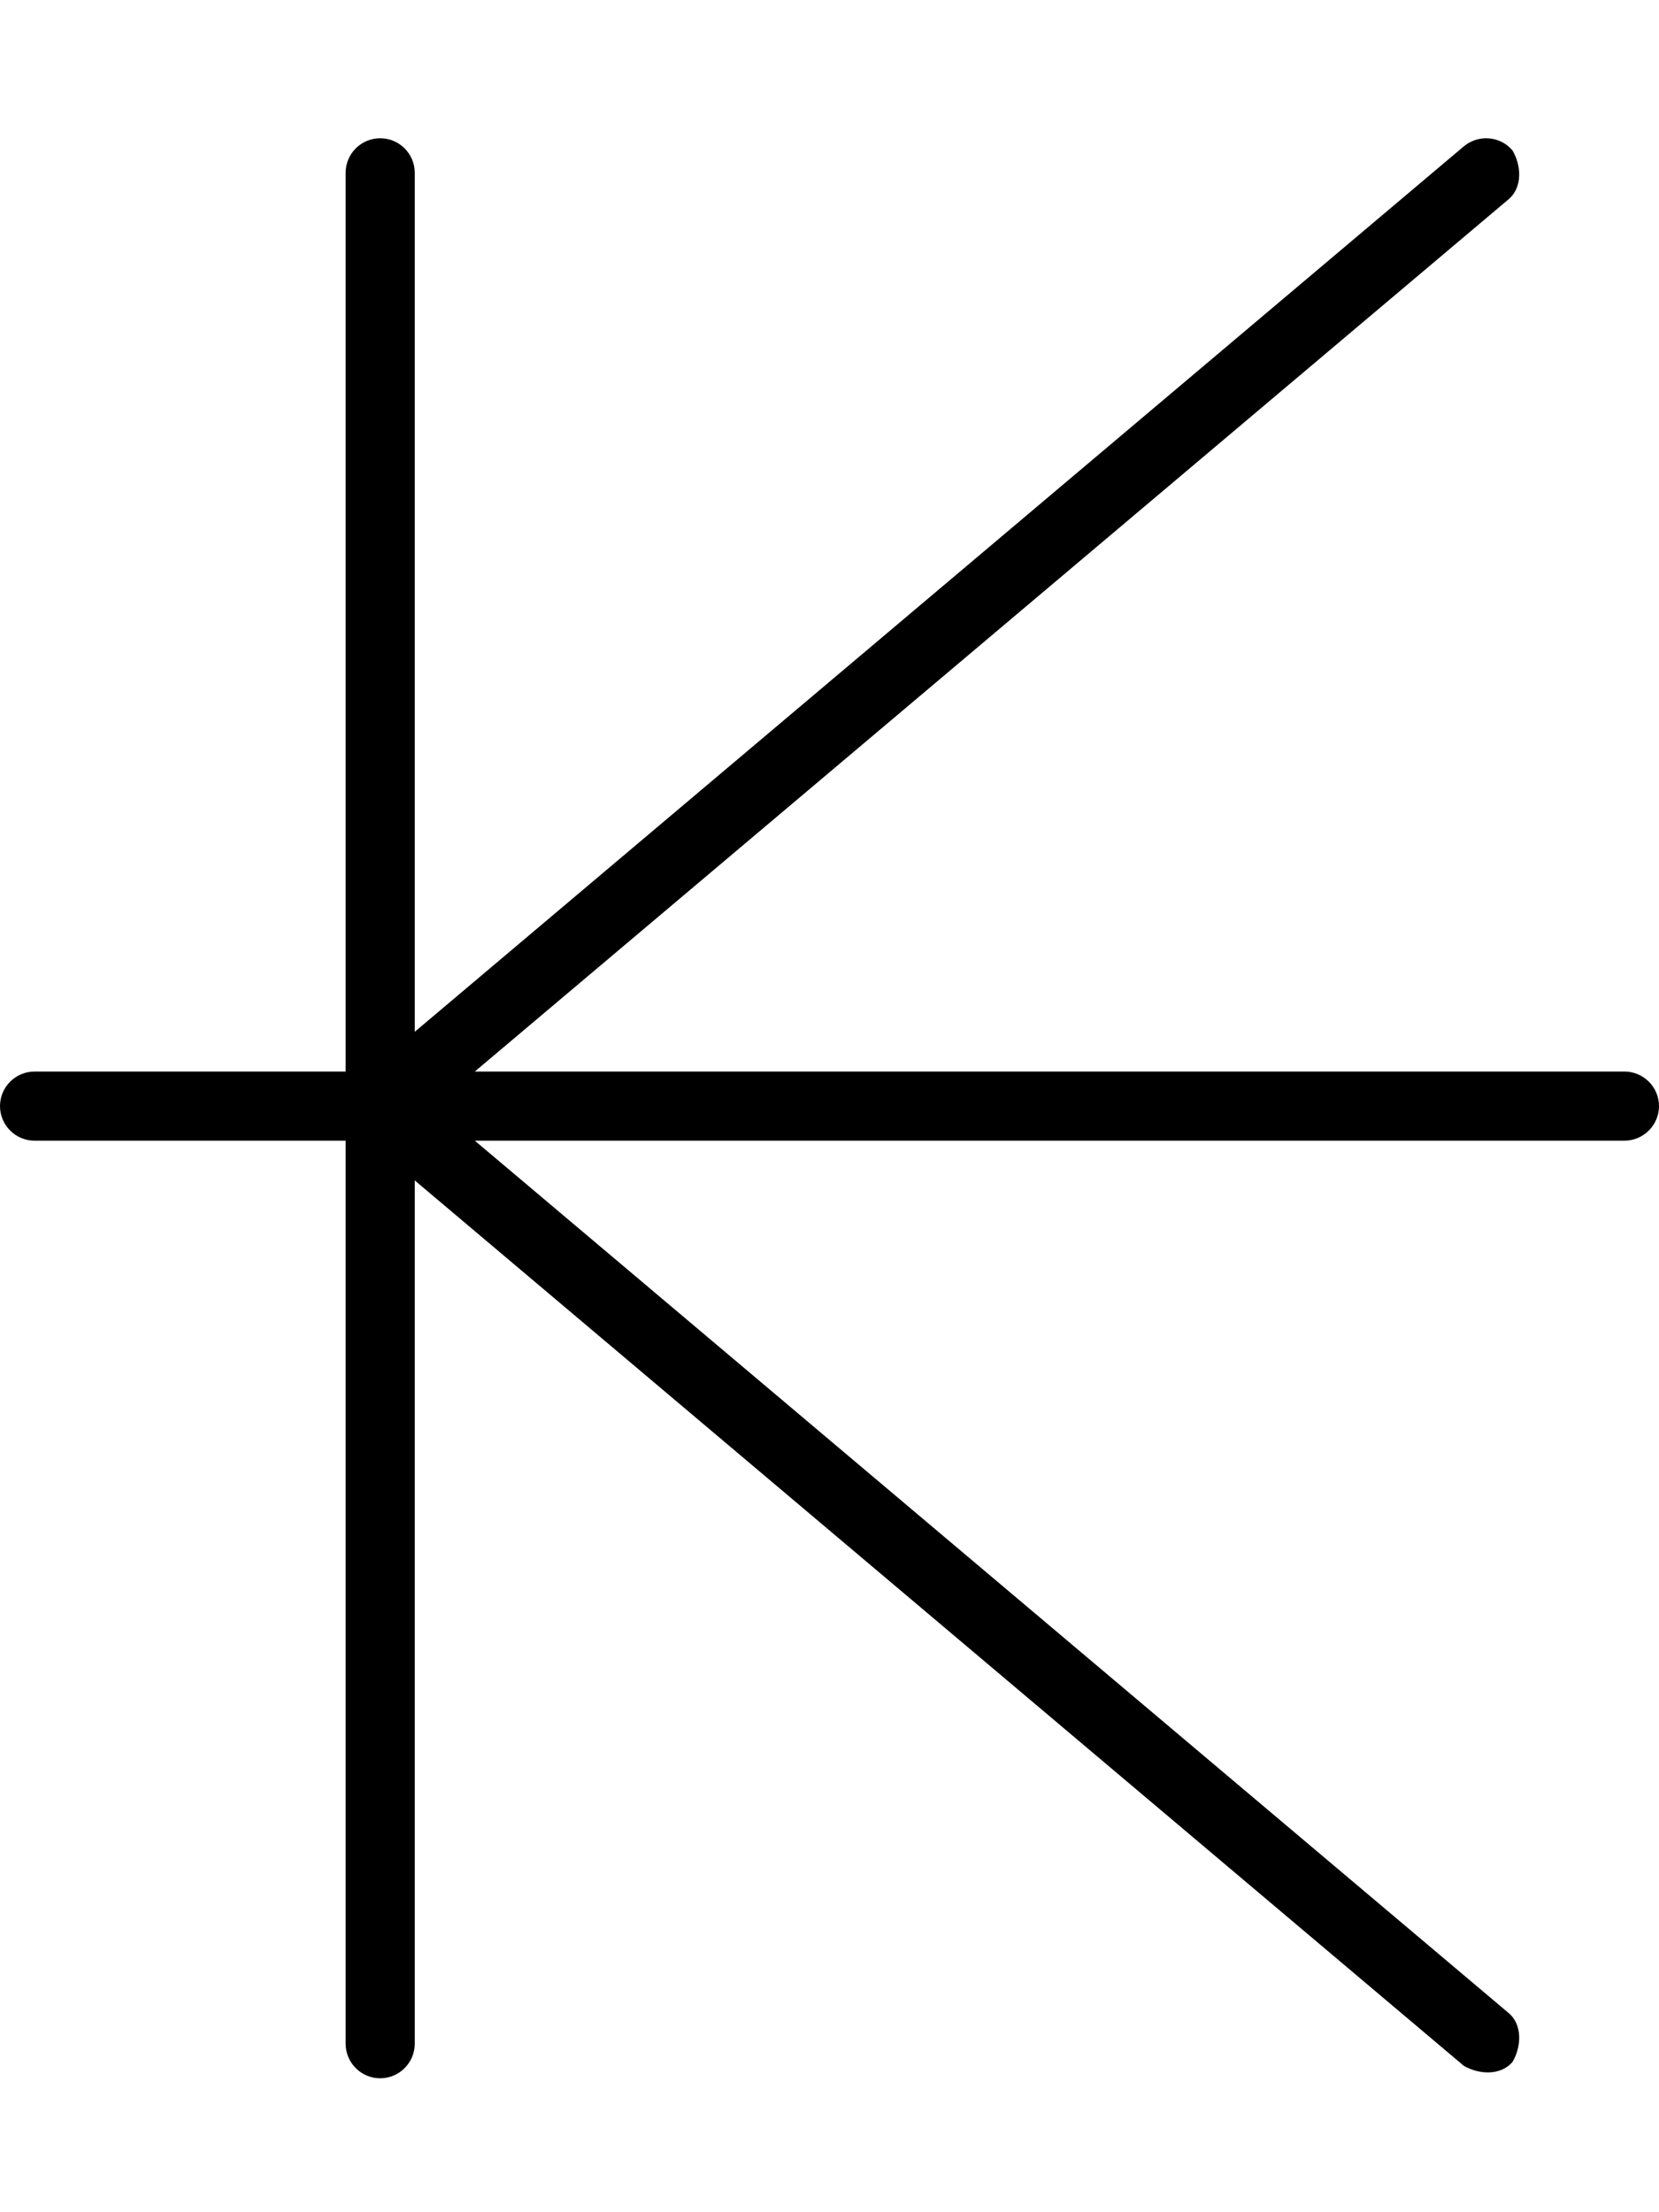 <svg xmlns="http://www.w3.org/2000/svg" viewBox="0 0 384 512"><!--! Font Awesome Pro 6.1.1 by @fontawesome - https://fontawesome.com License - https://fontawesome.com/license (Commercial License) Copyright 2022 Fonticons, Inc. --><path d="M88 32C92.42 32 96 35.58 96 40V238.8L338.8 33.89C342.2 31.04 347.3 31.46 350.1 34.84C352.1 38.22 352.5 43.27 349.2 46.11L109.9 248H376C380.4 248 384 251.6 384 256C384 260.4 380.4 264 376 264H109.9L349.2 465.9C352.5 468.7 352.1 473.8 350.1 477.2C347.3 480.5 342.2 480.1 338.8 478.1L96 273.2V473C96 477.4 92.42 481 88 481C83.58 481 80 477.4 80 473V264H8C3.582 264 0 260.4 0 256C0 251.6 3.582 248 8 248H80V40C80 35.58 83.58 32 88 32V32z"/></svg>